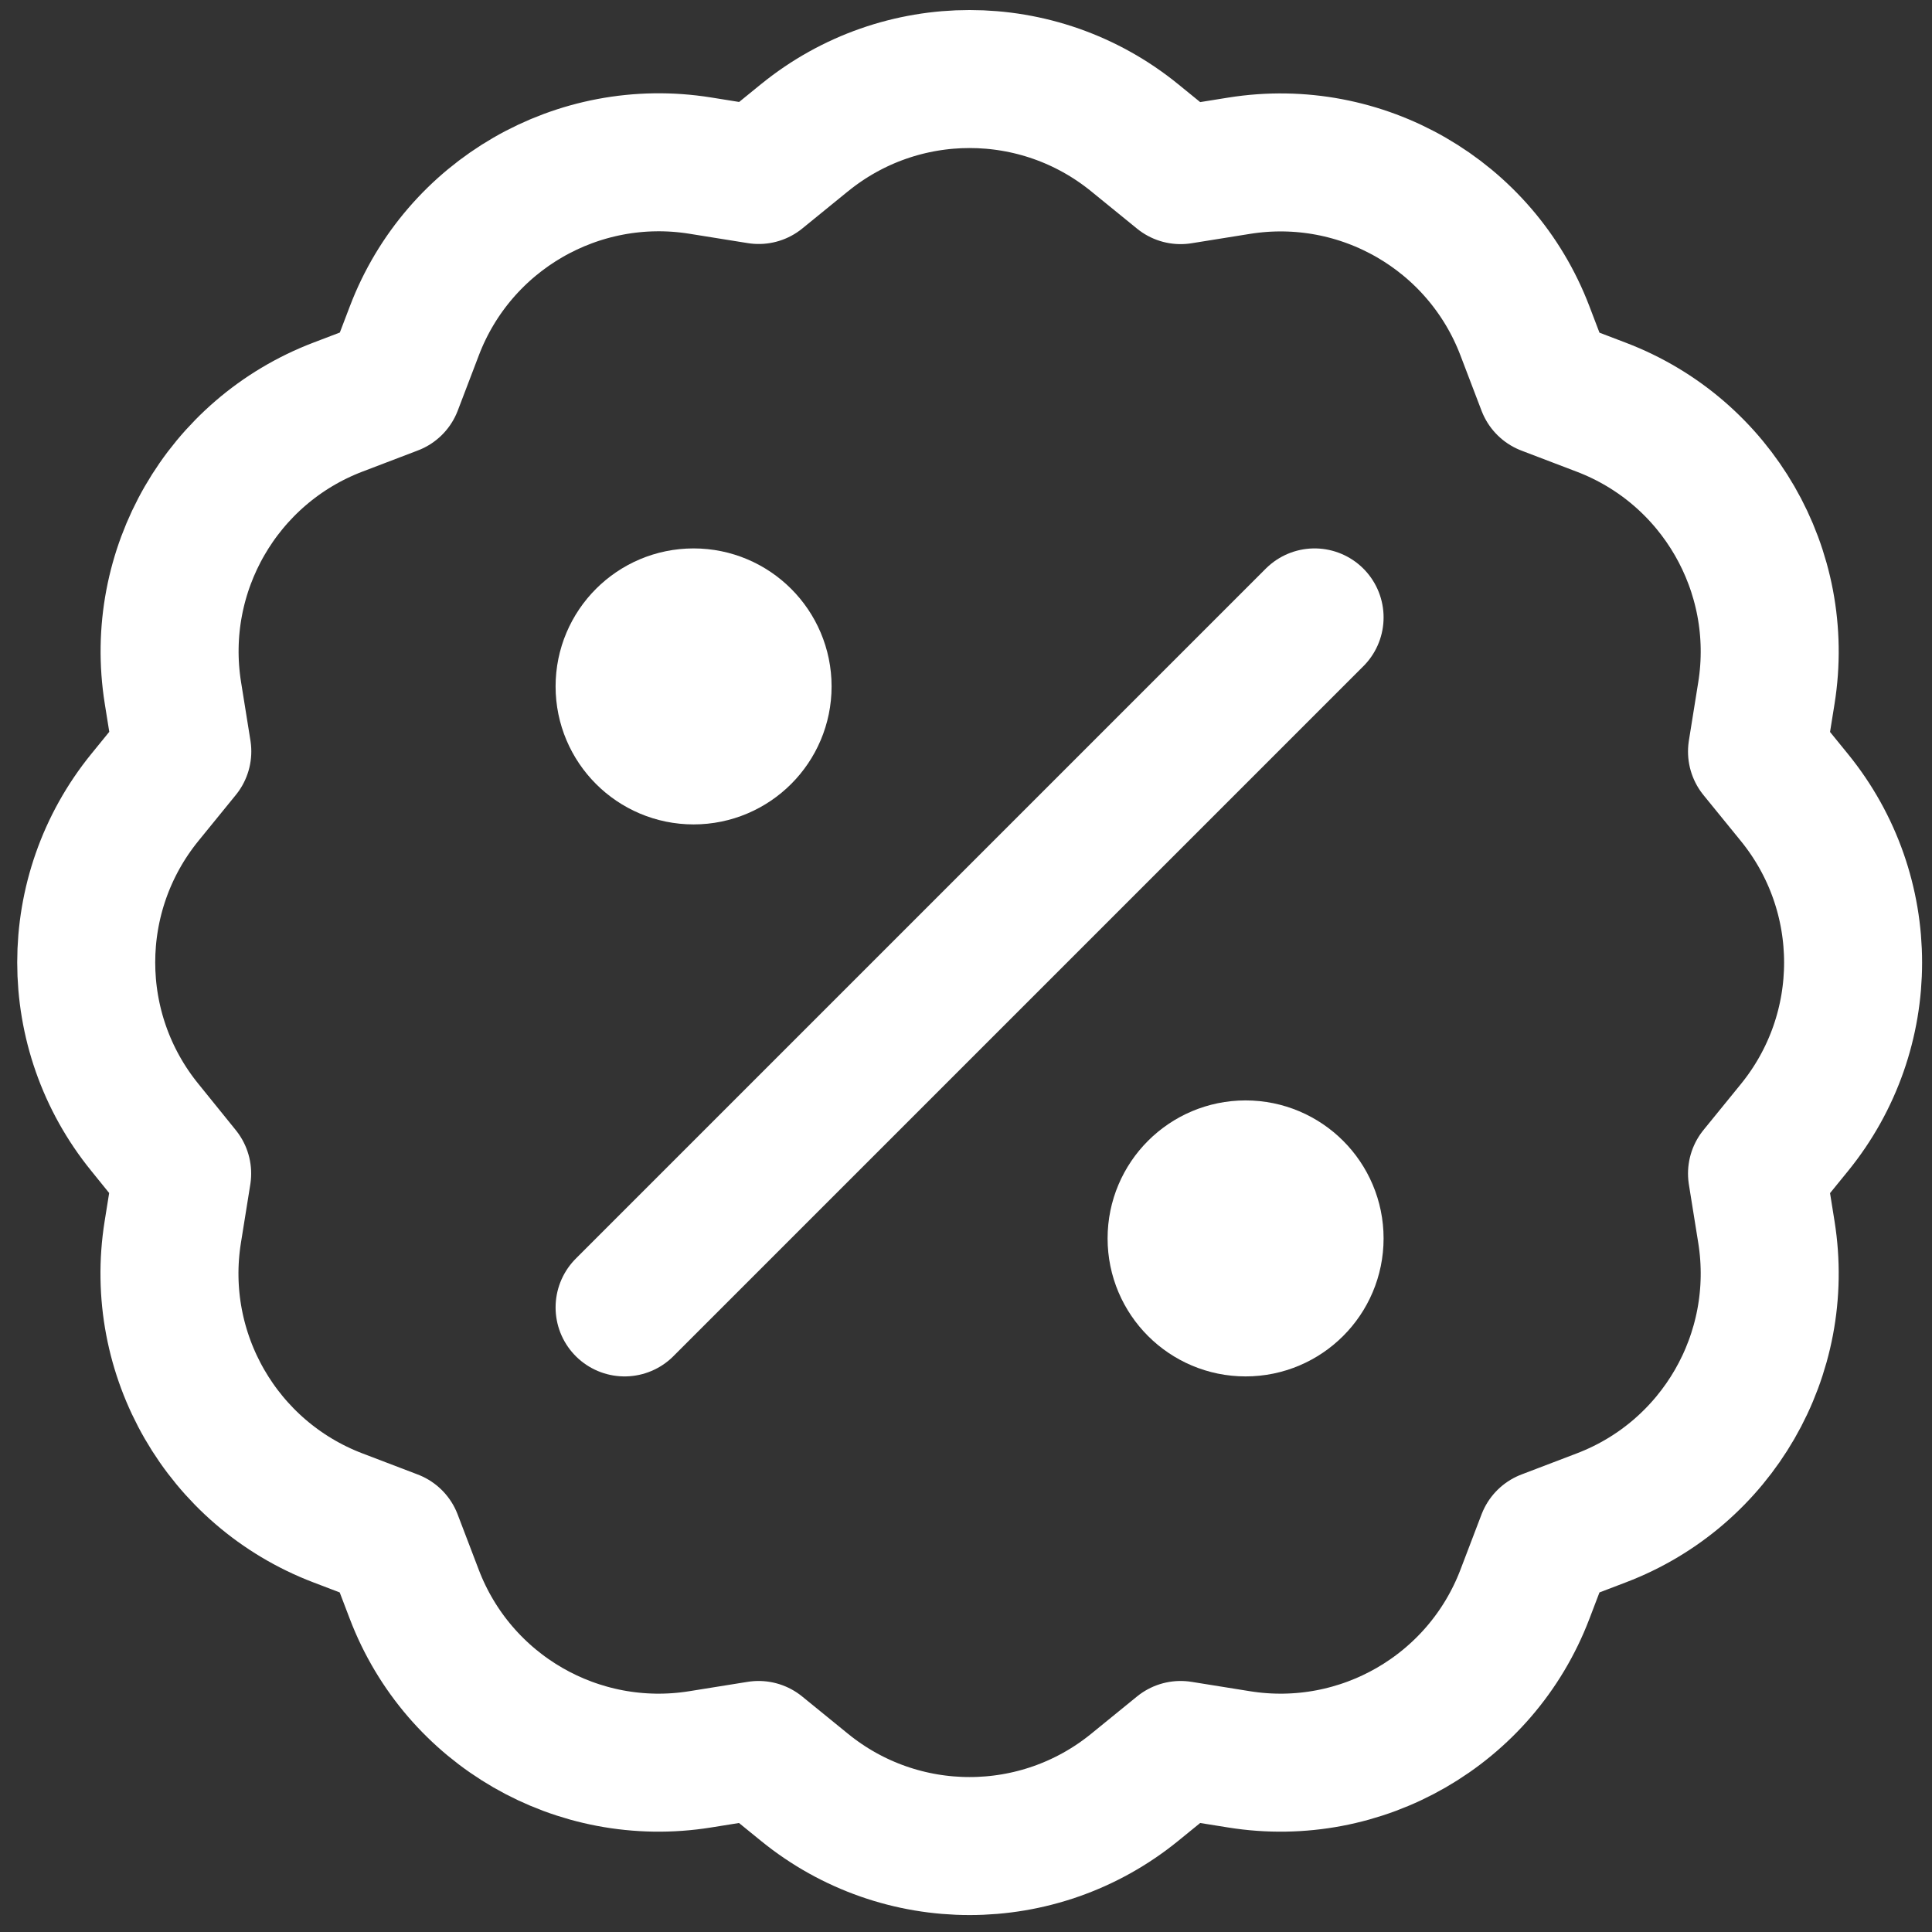 <?xml version="1.0" encoding="UTF-8"?>
<svg xmlns="http://www.w3.org/2000/svg" fill="none" viewBox="0 0 14 14" id="Discount-Percent-Badge--Streamline-Core.svg">
  <rect x="0" y="0" width="14" height="14" fill="#333333" stroke="none"/>
  <desc>Discount Percent Badge Streamline Icon: https://streamlinehq.com</desc>
  <g id="discount-percent-badge--shop-shops-stores-discount-coupon">
    <path id="Star 13" stroke="#ffffff" stroke-linecap="round" stroke-linejoin="round" d="M5.83 0.998c0.697 -0.567 1.695 -0.567 2.392 0l0.333 0.271 0.424 -0.068c0.887 -0.142 1.751 0.357 2.071 1.196l0.153 0.401 0.401 0.153c0.839 0.32 1.338 1.185 1.196 2.071l-0.068 0.424 0.271 0.333c0.567 0.697 0.567 1.695 0 2.392l-0.271 0.333 0.068 0.424c0.142 0.887 -0.357 1.751 -1.196 2.071l-0.401 0.153 -0.153 0.401c-0.32 0.839 -1.185 1.338 -2.071 1.196l-0.424 -0.068 -0.333 0.271c-0.697 0.567 -1.695 0.567 -2.392 0l-0.333 -0.271 -0.424 0.068c-0.887 0.142 -1.751 -0.357 -2.071 -1.196l-0.153 -0.401 -0.401 -0.153c-0.839 -0.32 -1.338 -1.185 -1.196 -2.071l0.068 -0.424L1.05 8.17c-0.567 -0.697 -0.567 -1.695 0 -2.392l0.271 -0.333 -0.068 -0.424c-0.142 -0.887 0.357 -1.751 1.196 -2.071l0.401 -0.153 0.153 -0.401c0.32 -0.839 1.185 -1.338 2.071 -1.196l0.424 0.068 0.333 -0.271Z" stroke-width="1"></path>
    <path id="Vector" stroke="#ffffff" stroke-linecap="round" stroke-linejoin="round" d="m4.526 9.474 5 -5" stroke-width="1"></path>
    <path id="Vector_2" stroke="#ffffff" stroke-linecap="round" stroke-linejoin="round" d="M5.026 5.474c0.276 0 0.5 -0.224 0.5 -0.5s-0.224 -0.5 -0.5 -0.5 -0.5 0.224 -0.5 0.5 0.224 0.5 0.5 0.5Z" stroke-width="1"></path>
    <path id="Vector_3" stroke="#ffffff" stroke-linecap="round" stroke-linejoin="round" d="M9.026 9.474c0.276 0 0.5 -0.224 0.5 -0.5s-0.224 -0.5 -0.5 -0.5 -0.5 0.224 -0.5 0.5 0.224 0.5 0.5 0.5Z" stroke-width="1"></path>
  </g>
</svg>
